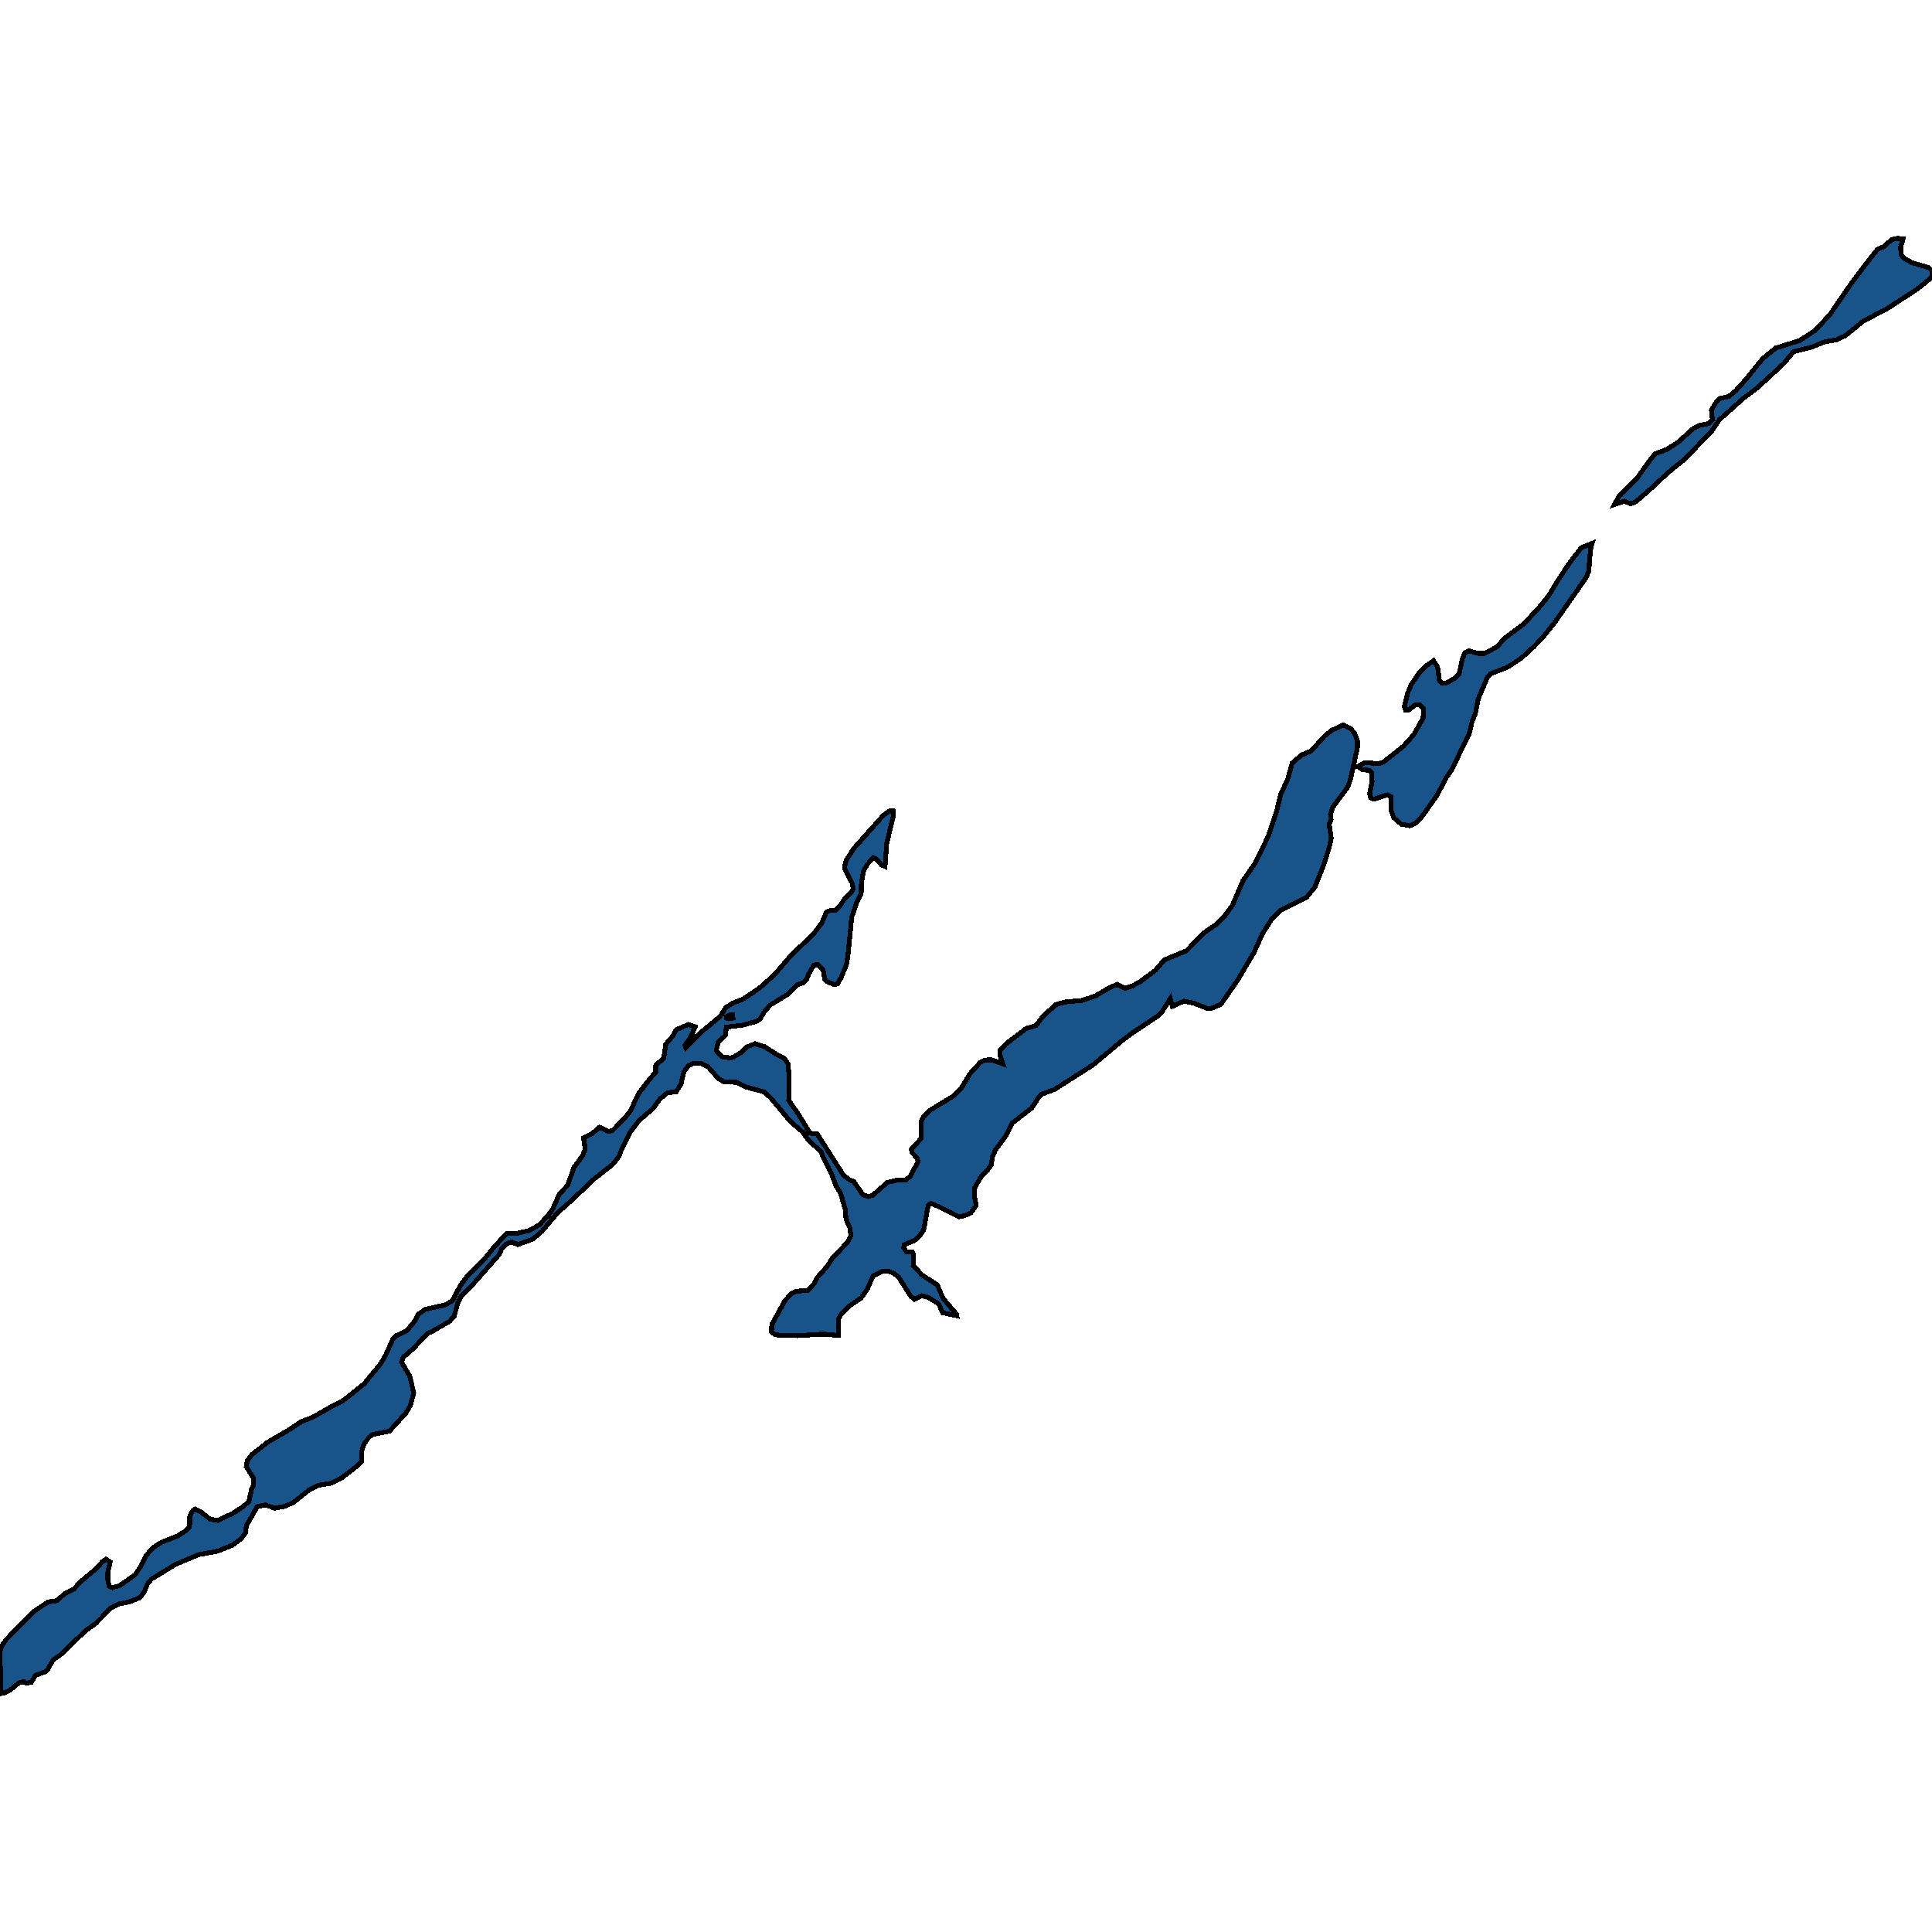 <svg xmlns="http://www.w3.org/2000/svg" width="400" height="400"><path style="stroke: black; fill: #18548a; shape-rendering: crispEdges; stroke-width: 1px;" d="M280.264,158.352L279.558,161.528L279.036,162.95L275.978,167.074L275.456,168.543L275.586,169.681L275.194,170.677L275.612,173.568L275.194,175.511L273.94,179.398L272.241,183.664L270.491,185.797L265.264,188.404L263.357,190.205L261.344,193.381L259.646,197.172L256.249,202.907L252.773,207.93L251.049,208.689L250.082,208.831L247.155,207.694L245.117,207.267L242.712,208.357L242.294,206.746L240.57,209.494L239.577,210.442L234.507,213.807L232.181,215.56L226.276,220.489L218.331,225.559L215.771,226.507L215.065,227.171L213.602,229.398L209.525,232.573L208.14,235.321L206.076,238.117L205.501,239.443L205.239,241.149L204.299,242.476L203.253,243.424L201.79,245.935L201.764,247.735L202.104,249.583L200.98,251.147L199.647,251.715L198.576,251.905L193.219,249.299L192.67,249.157L192.174,249.583L191.233,254.653L190.37,255.932L189.325,256.832L187.182,257.732L187.104,258.348L187.653,259.154L188.907,259.249L189.168,259.77L189.064,261.996L190.867,263.939L194.055,266.024L195.283,268.866L198.053,272.088L198.105,272.419L195.205,271.803L194.29,269.908L192.2,268.629L190.789,268.25L189.351,269.008L188.567,268.392L186.111,264.507L185.17,263.702L184.073,263.228L182.792,263.181L180.754,264.176L179.578,266.876L178.298,268.724L175.946,270.335L174.221,271.993L173.568,273.083L173.568,276.493L170.536,276.209L165.049,276.541L161.678,276.493L160.397,276.304L159.718,275.735L159.796,274.22L162.54,269.245L163.82,267.871L164.892,267.35L167.348,267.113L168.603,265.692L169.151,264.555L171.216,262.233L172.339,260.48L175.501,257.164L176.155,255.837L175.972,254.274L175.162,252.426L174.979,250.341L174.064,247.119L173.071,245.461L172.078,242.808L170.38,239.491L169.988,238.401L167.453,236.174L166.12,234.326L163.638,232.193L159.561,227.313L158.254,226.081L154.387,225.038L152.479,224.09L149.814,223.948L148.664,223.237L146.626,220.915L145.058,220.11L143.385,220.205L142.471,220.726L141.582,221.911L141.007,224.422L139.962,226.081L138.211,226.223L136.669,227.502L135.18,229.54L132.332,231.957L130.372,234.563L128.569,238.306L128.177,239.396L126.818,241.102L123.081,244.039L118.325,248.541L115.477,251.052L112.158,254.984L110.302,256.548L107.193,257.685L105.912,257.117L104.736,257.59L103.874,258.538L103.325,259.77L98.099,265.692L95.59,268.203L94.806,269.672L94.022,272.514L93.108,273.556L89.319,275.735L88.613,275.972L85.529,279.241L83.465,281.041L83.125,281.989L84.85,284.926L85.66,288.431L84.928,291.084L83.988,292.6L80.643,296.295L76.984,297.053L76.227,297.763L75.286,299.089L74.92,300.368L74.868,302.642L73.979,303.495L70.66,306.052L68.701,307.047L65.957,307.521L64.154,308.373L60.757,311.073L58.901,311.878L56.863,312.257L54.981,311.594L53.257,311.926L51.009,315.904L50.826,317.372L49.964,318.556L48.187,319.883L45.051,321.161L41.132,321.872L36.297,323.908L31.358,326.939L30.522,327.981L29.816,329.686L28.98,330.776L26.733,331.675L24.564,332.102L22.865,333.002L19.86,336.08L17.691,337.643L12.465,342.662L10.949,343.704L9.956,345.551L9.407,346.119L7.317,346.877L6.481,348.298L5.488,348.487L4.887,348.156L3.946,348.393L2.038,349.955L0.81,350.523L0.052,350.666L0.131,348.629L0,341.905L0.34,340.816L1.28,339.442L6.925,333.665L9.956,331.675L11.812,331.391L13.301,330.018L15.287,328.976L16.803,327.366L19.912,324.761L21.193,323.34L21.925,322.819L22.813,323.387L22.317,325.519L22.317,326.987L22.578,328.408L23.257,328.692L24.721,328.313L27.961,326.04L29.111,324.335L30.261,322.061L31.593,320.498L33.423,319.314L36.82,317.988L38.414,316.946L39.25,316.046L39.302,313.82L39.929,312.731L40.4,312.447L41.733,313.11L43.405,314.483L45.13,314.815L48.213,313.299L50.147,312.068L51.532,310.884L52.081,308.326L52.525,307.379L52.525,306.147L50.983,303.637L51.192,302.452L52.133,301.174L55.321,298.663L60.103,295.868L62.324,294.353L64.781,293.405L68.622,291.226L71,289.994L75.364,286.536L78.866,282.273L79.911,280.425L81.296,277.299L82.028,276.541L84.197,275.546L85.869,273.509L86.549,272.23L86.679,272.04L88.038,271.093L92.272,270.145L93.683,269.245L95.303,266.166L96.609,264.413L100.111,260.907L102.071,258.443L104.893,255.364L106.827,255.411L109.597,254.748L111.635,253.61L113.543,251.573L114.457,250.246L115.764,247.309L117.541,245.366L118.821,241.718L120.625,239.254L121.173,237.88L120.807,235.558L122.532,234.752L124.126,233.378L126.086,234.278L126.896,233.994L129.509,231.293L130.529,230.014L132.149,226.507L134.37,223.569L135.755,221.958L135.781,220.489L137.427,219.115L137.819,216.224L139.23,214.565L140.014,213.191L142.523,212.101L143.934,212.575L142.967,214.802L141.791,216.461L142,216.887L145.659,213.286L149.134,210.395L150.258,208.594L151.695,207.694L153.864,206.84L157.235,204.566L160.371,201.769L163.82,197.741L168.472,193.333L170.144,191.058L171.085,188.878L171.895,188.499L172.94,188.451L173.907,187.551L174.9,186.034L176.338,184.565L176.651,183.949L176.39,182.764L174.953,180.062L174.874,179.351L175.24,178.024L176.86,175.559L182.871,168.828L184.308,167.785L184.883,167.785L184.987,168.78L183.576,174.658L183.236,179.398L182.479,179.066L181.329,177.739L180.806,177.55L179.5,179.019L178.742,180.488L178.324,183.143L178.298,184.991L177.461,186.65L176.338,189.873L175.58,197.599L175.266,199.684L174.143,202.386L173.385,203.713L172.653,203.855L171.085,203.144L170.772,202.812L170.406,200.727L169.23,199.684L168.498,199.826L167.401,201.722L166.982,202.765L166.303,203.476L164.996,203.902L163.063,205.893L159.404,208.12L158.254,209.494L157.392,210.916L156.608,211.485L153.734,212.243L150.363,212.67L150.232,214.328L148.664,215.845L148.298,217.503L149.5,218.783L151.068,219.02L151.721,218.925L153.655,217.788L154.439,216.84L156.295,216.082L158.281,216.698L161.103,218.499L162.409,219.162L163.141,220.205L163.402,223.095L163.298,227.834L165.336,230.725L167.688,234.61L169.178,234.752L174.613,243.281L175.972,244.324L176.756,244.608L178.689,247.404L179.787,247.735L180.702,247.451L183.733,244.798L186.033,244.276L187.548,244.276L188.489,243.518L190.057,240.486L189.952,239.822L188.803,238.638L188.698,237.927L190.762,235.653L190.736,232.193L191.285,231.056L192.539,229.872L197.374,226.934L199.046,225.275L200.797,222.337L202.94,219.968L203.828,219.494L205.161,219.399L207.617,220.252L206.99,218.356L207.069,217.409L208.271,216.129L212.426,212.954L214.464,212.338L215.953,210.395L218.619,207.978L220.474,207.457L223.976,207.125L225.779,206.556L226.903,206.13L229.725,204.471L231.293,203.807L232.965,204.613L234.429,204.139L236.049,203.239L239.237,200.869L241.066,198.736L245.639,196.84L249.324,193.096L251.911,191.295L253.4,189.826L255.151,187.456L257.346,182.337L259.907,178.64L262.573,173.141L264.35,167.785L265.186,164.419L266.623,161.243L267.538,157.972L269.471,156.313L271.484,155.46L274.201,152.426L275.639,151.241L278.069,150.103L279.637,150.862L280.421,151.762L281.022,153.327L281.022,154.796ZM150.363,210.774L150.702,210.916L151.356,210.916L151.748,210.774L151.695,210.158L151.068,210.158L150.363,210.49ZM329.627,112.505L329.418,113.122L329.104,115.73L328.974,118.1L328.477,119.381L327.955,120.187L321.866,128.911L319.383,131.993L317.528,133.936L314.967,136.26L312.171,138.109L308.539,139.531L307.938,140.289L306.056,144.651L305.481,147.638L304.802,149.345L304.201,151.904L300.49,159.489L299.471,160.959L297.459,164.751L294.506,168.923L293.225,170.345L291.919,170.961L290.09,170.629L288.548,169.302L288.025,167.785L287.999,164.941L287.267,164.562L284.419,165.462L283.766,165.13L283.557,164.325L284.079,161.86L283.922,159.869L283.426,159.489L282.067,159.347L281.126,158.684L282.642,157.878L285.543,158.115L286.536,157.688L290.56,154.512L292.703,152.094L294.636,148.681L294.741,146.784L293.983,145.931L292.99,145.979L291.527,147.069L291.004,147.022L290.743,146.263L291.422,143.561L292.154,141.759L293.748,139.436L295.185,137.919L296.805,136.781L297.642,138.109L298.007,140.811L298.53,141.475L299.523,141.38L301.3,140.337L302.11,139.484L302.711,136.591L303.26,135.169L304.07,134.742L305.978,135.264L307.389,135.264L309.924,133.936L311.413,132.23L315.516,129.148L318.73,125.687L320.716,123.221L322.179,120.756L324.819,116.725L327.38,113.406ZM399.216,58.015L396.943,59.864L390.645,63.943L385.81,66.457L382.074,69.493L380.27,70.346L377.788,70.773L375.096,71.864L371.333,72.813L369.295,75.279L363.834,80.306L360.985,82.44L355.994,86.898L354.374,89.269L348.808,95.055L345.358,97.853L341.282,101.646L338.721,103.828L337.597,104.349L336.317,103.733L334.278,104.444L335.193,102.69L338.799,99.18L341.621,95.245L342.641,93.964L345.071,93.063L347.632,91.403L350.323,88.89L351.656,88.131L353.694,87.704L354.531,86.851L354.322,84.906L355.236,83.389L356.072,82.488L357.902,82.108L359.339,80.923L361.586,78.409L364.957,74.235L367.649,72.054L372.64,70.489L375.802,68.402L378.859,65.129L383.249,58.726L386.359,54.6L388.711,51.611L390.044,51.042L391.69,49.572L392.944,49.334L394.016,49.477L393.493,51.184L393.598,52.702L394.199,53.461L395.793,54.362L399.321,55.406L400,56.07L399.974,57.303Z"></path></svg>